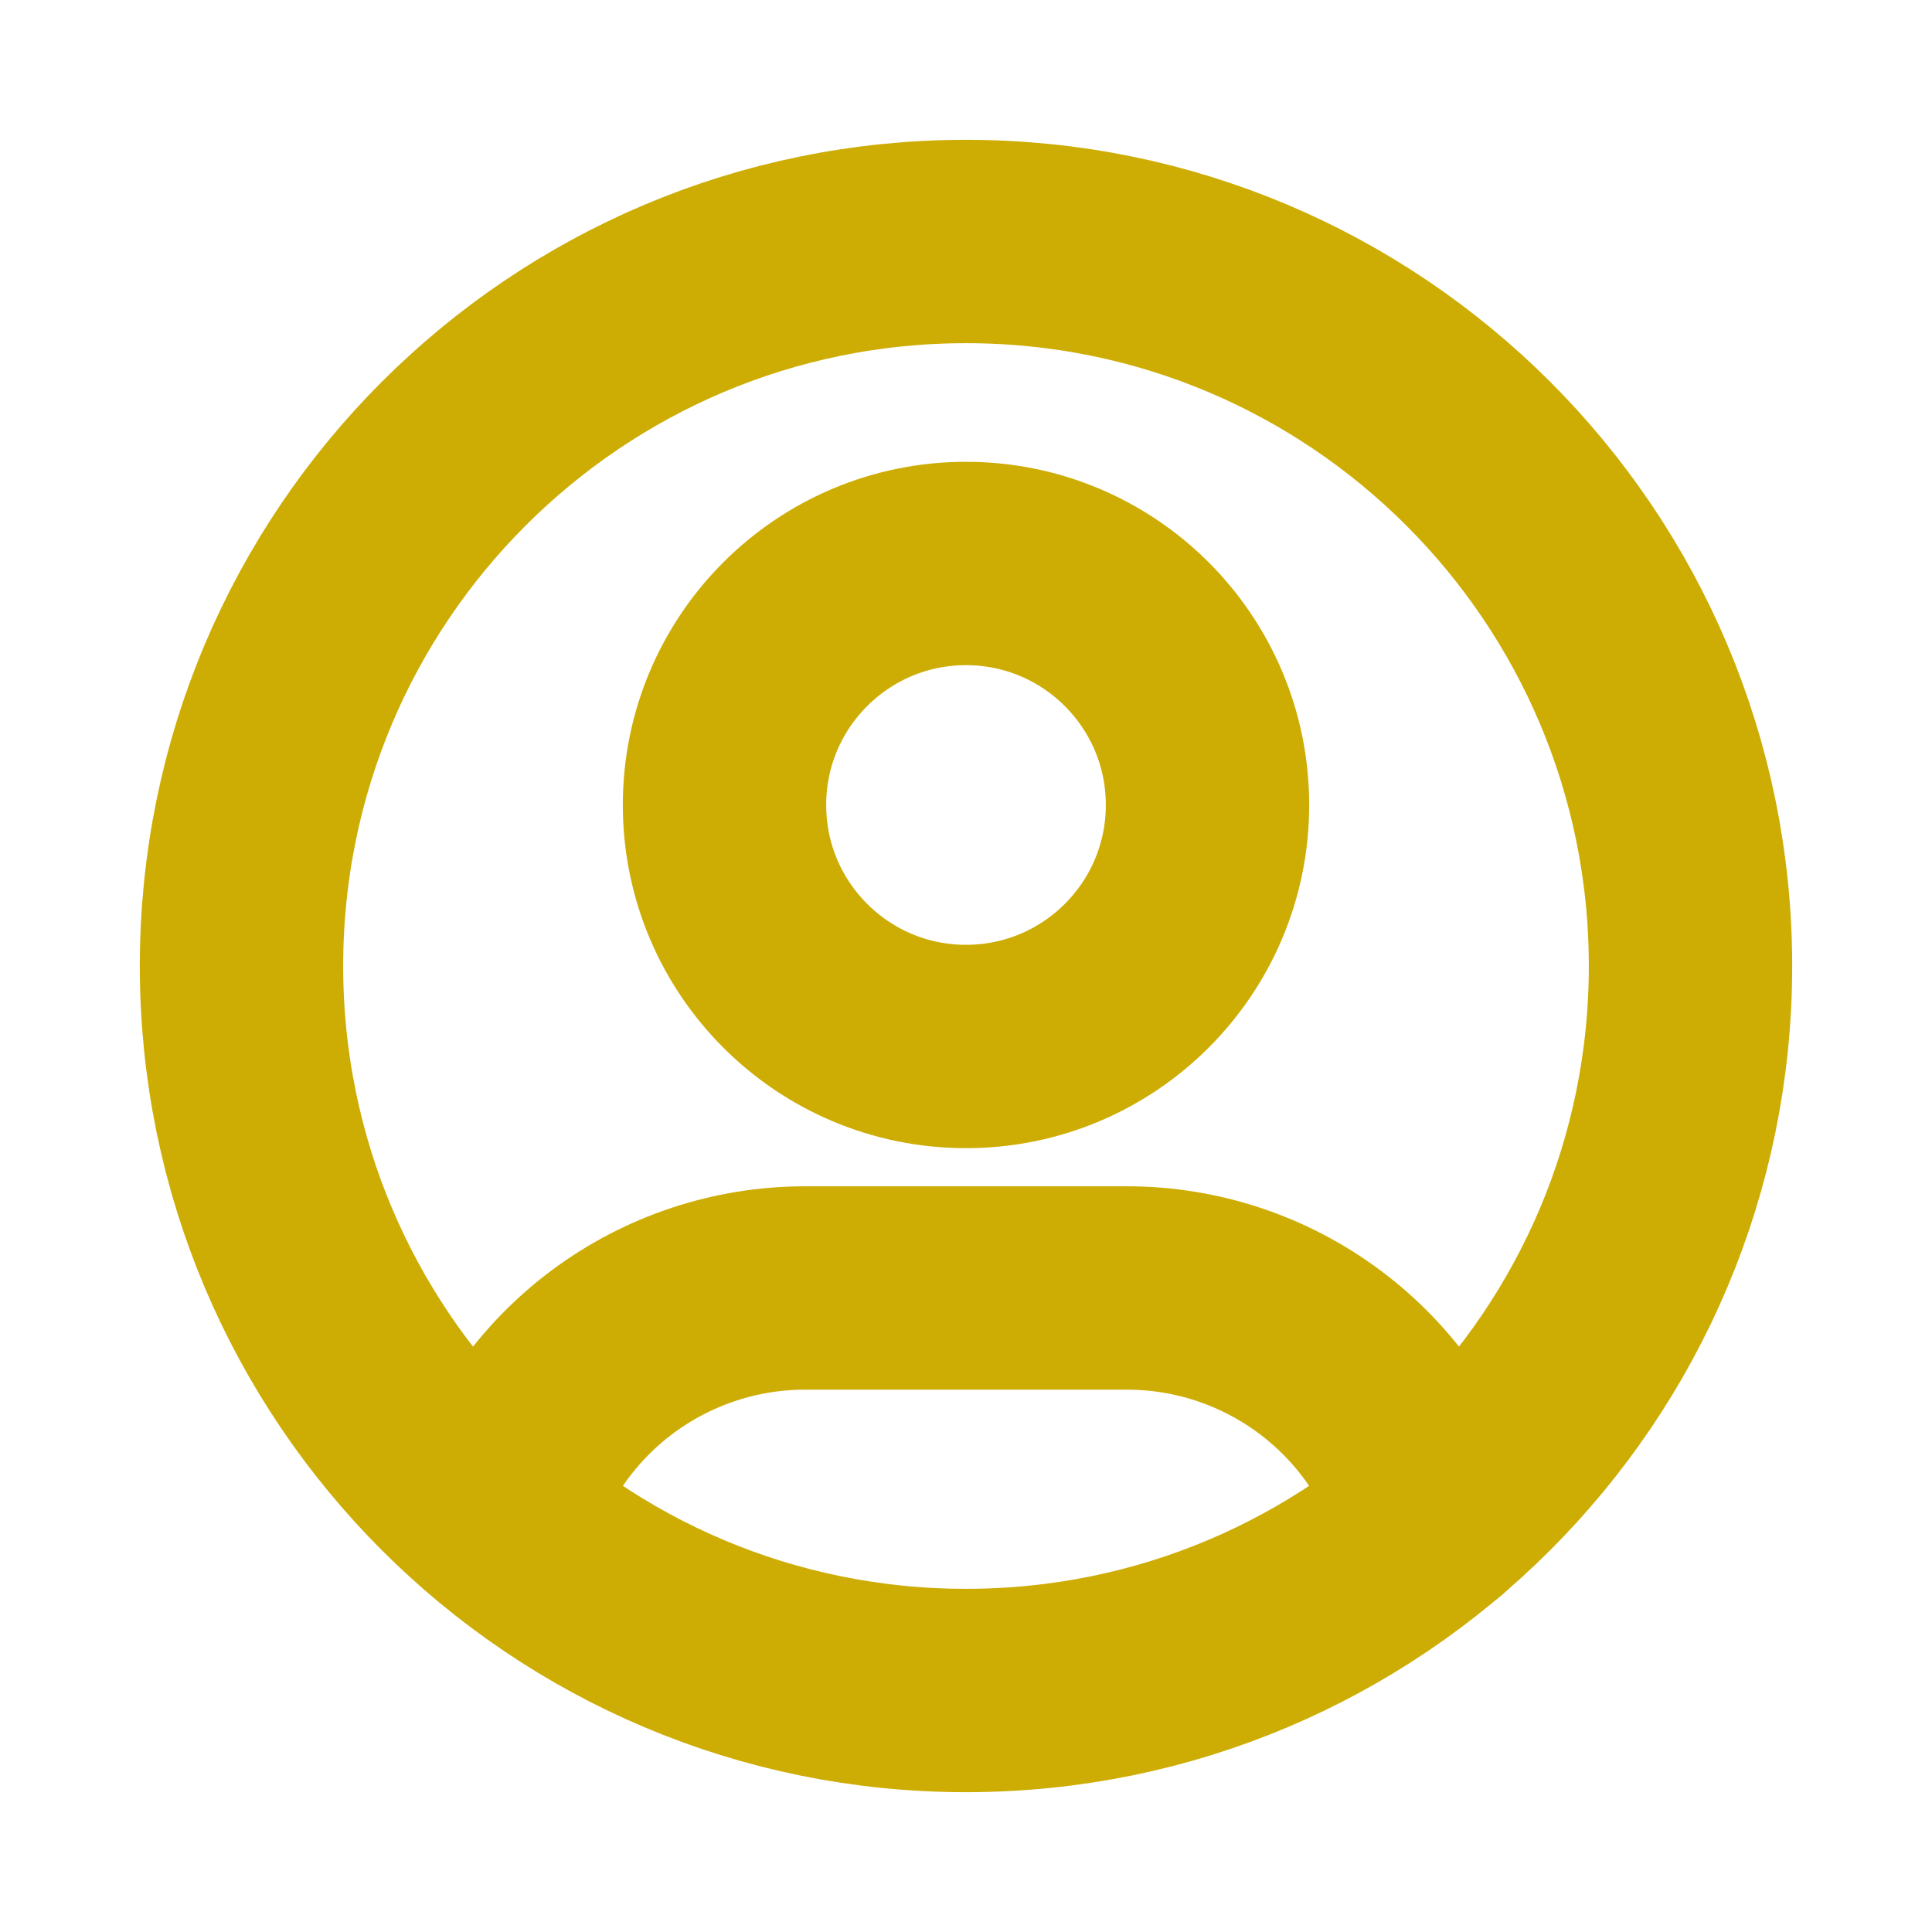 <svg width="38" height="38" viewBox="0 0 38 38" fill="none" xmlns="http://www.w3.org/2000/svg">
<path d="M19 33.25C26.87 33.25 33.25 26.87 33.25 19C33.25 11.13 26.87 4.75 19 4.75C11.13 4.75 4.75 11.13 4.75 19C4.75 26.87 11.13 33.25 19 33.25Z" stroke="#CDAD04" stroke-width="4" stroke-linecap="round" stroke-linejoin="round"/>
<path d="M19 20.583C21.623 20.583 23.75 18.457 23.75 15.833C23.75 13.21 21.623 11.083 19 11.083C16.377 11.083 14.25 13.21 14.25 15.833C14.25 18.457 16.377 20.583 19 20.583Z" stroke="#CDAD04" stroke-width="4" stroke-linecap="round" stroke-linejoin="round"/>
<path d="M9.766 29.844C10.158 28.54 10.96 27.397 12.053 26.584C13.146 25.772 14.471 25.333 15.833 25.333H22.167C23.53 25.333 24.858 25.773 25.951 26.587C27.045 27.401 27.847 28.547 28.237 29.854" stroke="#CDAD04" stroke-width="4" stroke-linecap="round" stroke-linejoin="round"/>
</svg>
